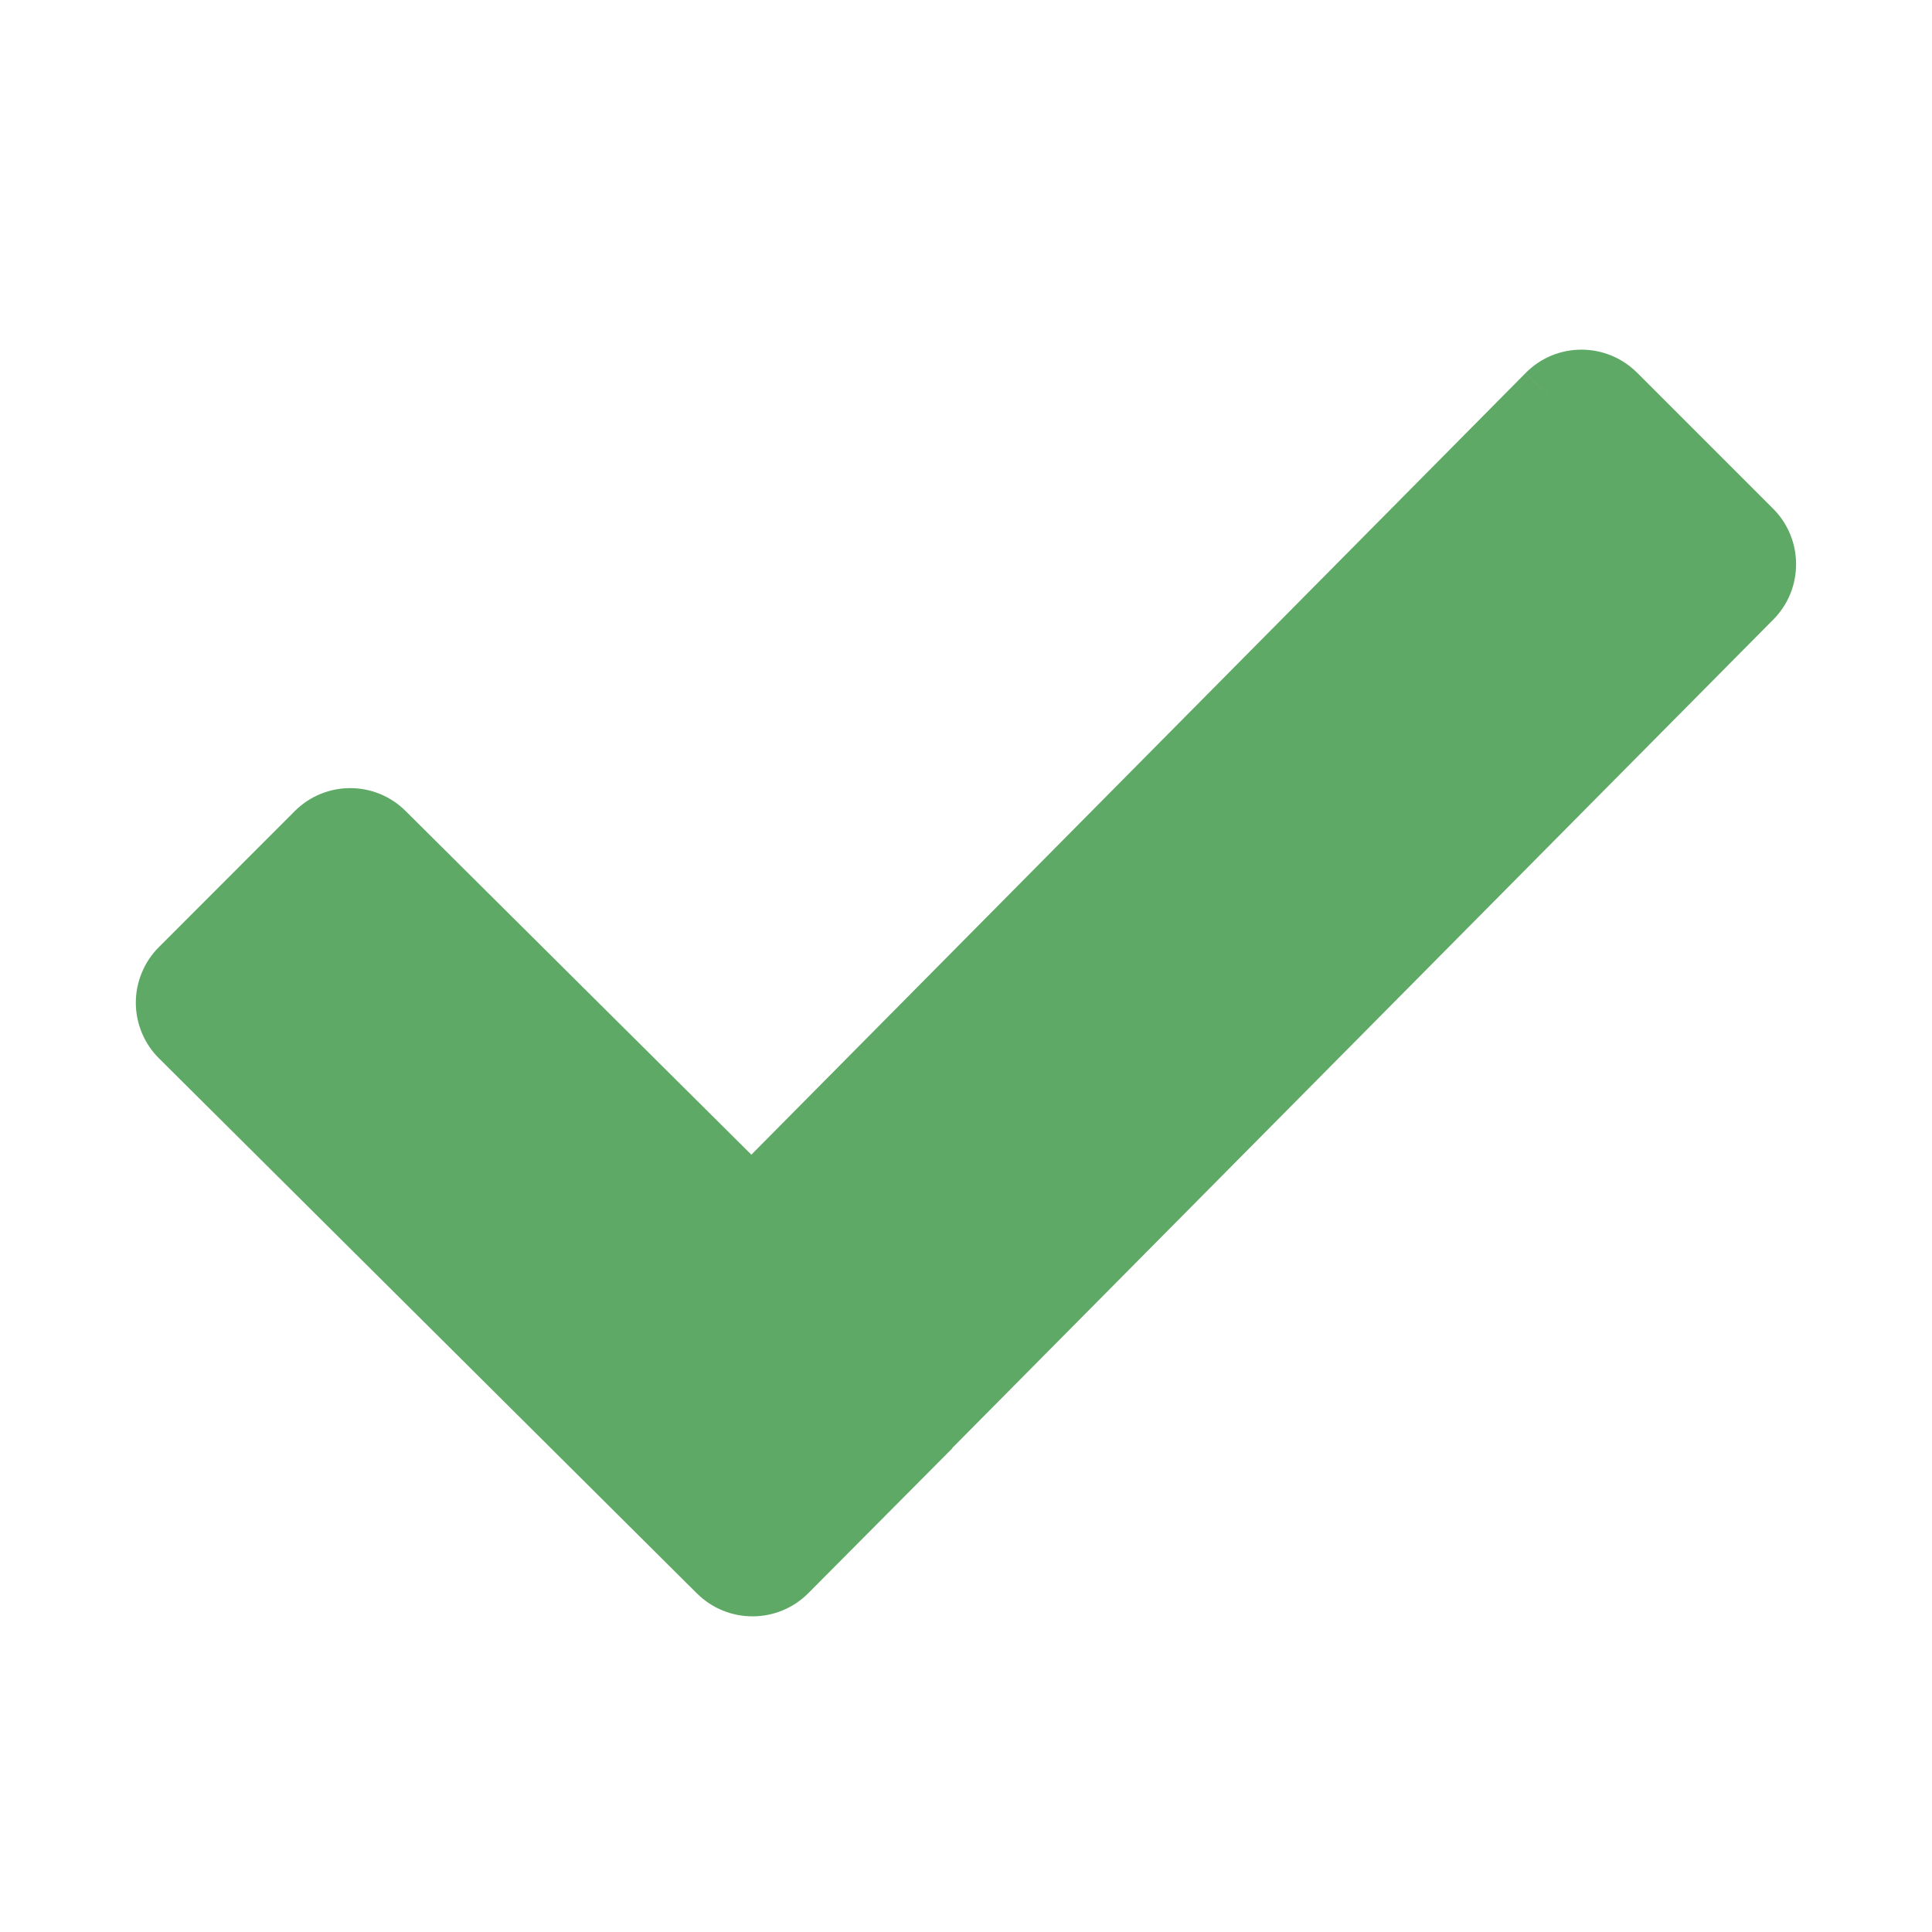 <?xml version="1.0" encoding="UTF-8"?> <svg xmlns="http://www.w3.org/2000/svg" width="30" height="30" viewBox="0 0 30 30" fill="none"> <path d="M11.32 24.246L2.965 15.935C2.916 15.887 2.878 15.83 2.852 15.768C2.826 15.705 2.812 15.638 2.812 15.57C2.812 15.502 2.826 15.434 2.852 15.372C2.878 15.309 2.916 15.252 2.965 15.204L5.074 13.092C5.275 12.891 5.601 12.891 5.803 13.092L11.304 18.56C11.505 18.762 11.833 18.759 12.035 18.558L24.189 6.286C24.391 6.082 24.719 6.082 24.923 6.284L27.035 8.395C27.236 8.597 27.236 8.923 27.037 9.124L13.795 22.486L13.797 22.488L12.051 24.244C11.85 24.445 11.522 24.445 11.32 24.246Z" fill="#5FA966"></path> <path fill-rule="evenodd" clip-rule="evenodd" d="M24.558 6.913L26.407 8.762L12.803 22.488L12.804 22.49L11.684 23.616L3.594 15.569L5.439 13.722L10.806 19.057C10.807 19.058 10.807 19.058 10.807 19.058C11.288 19.538 12.06 19.527 12.532 19.055L12.533 19.054L24.558 6.913ZM14.787 22.484L27.537 9.619C28.008 9.143 28.008 8.374 27.532 7.898L25.419 5.785L25.417 5.784C24.941 5.312 24.167 5.308 23.69 5.792L23.69 5.791L24.189 6.286L23.69 5.792M14.787 22.484L14.79 22.487L12.549 24.741C12.073 25.217 11.302 25.217 10.826 24.746L10.824 24.745L2.469 16.434C2.355 16.321 2.264 16.186 2.203 16.038C2.141 15.889 2.109 15.73 2.109 15.57C2.109 15.409 2.141 15.25 2.203 15.102C2.264 14.954 2.354 14.819 2.468 14.706C2.468 14.706 2.468 14.706 2.469 14.705L4.577 12.595C5.053 12.119 5.823 12.119 6.299 12.594C6.299 12.595 6.3 12.595 6.3 12.595L11.667 17.93L23.69 5.792M11.801 18.063L11.799 18.062C11.8 18.062 11.8 18.063 11.801 18.063ZM24.689 6.781L24.69 6.78Z" fill="#5FA966"></path> </svg> 